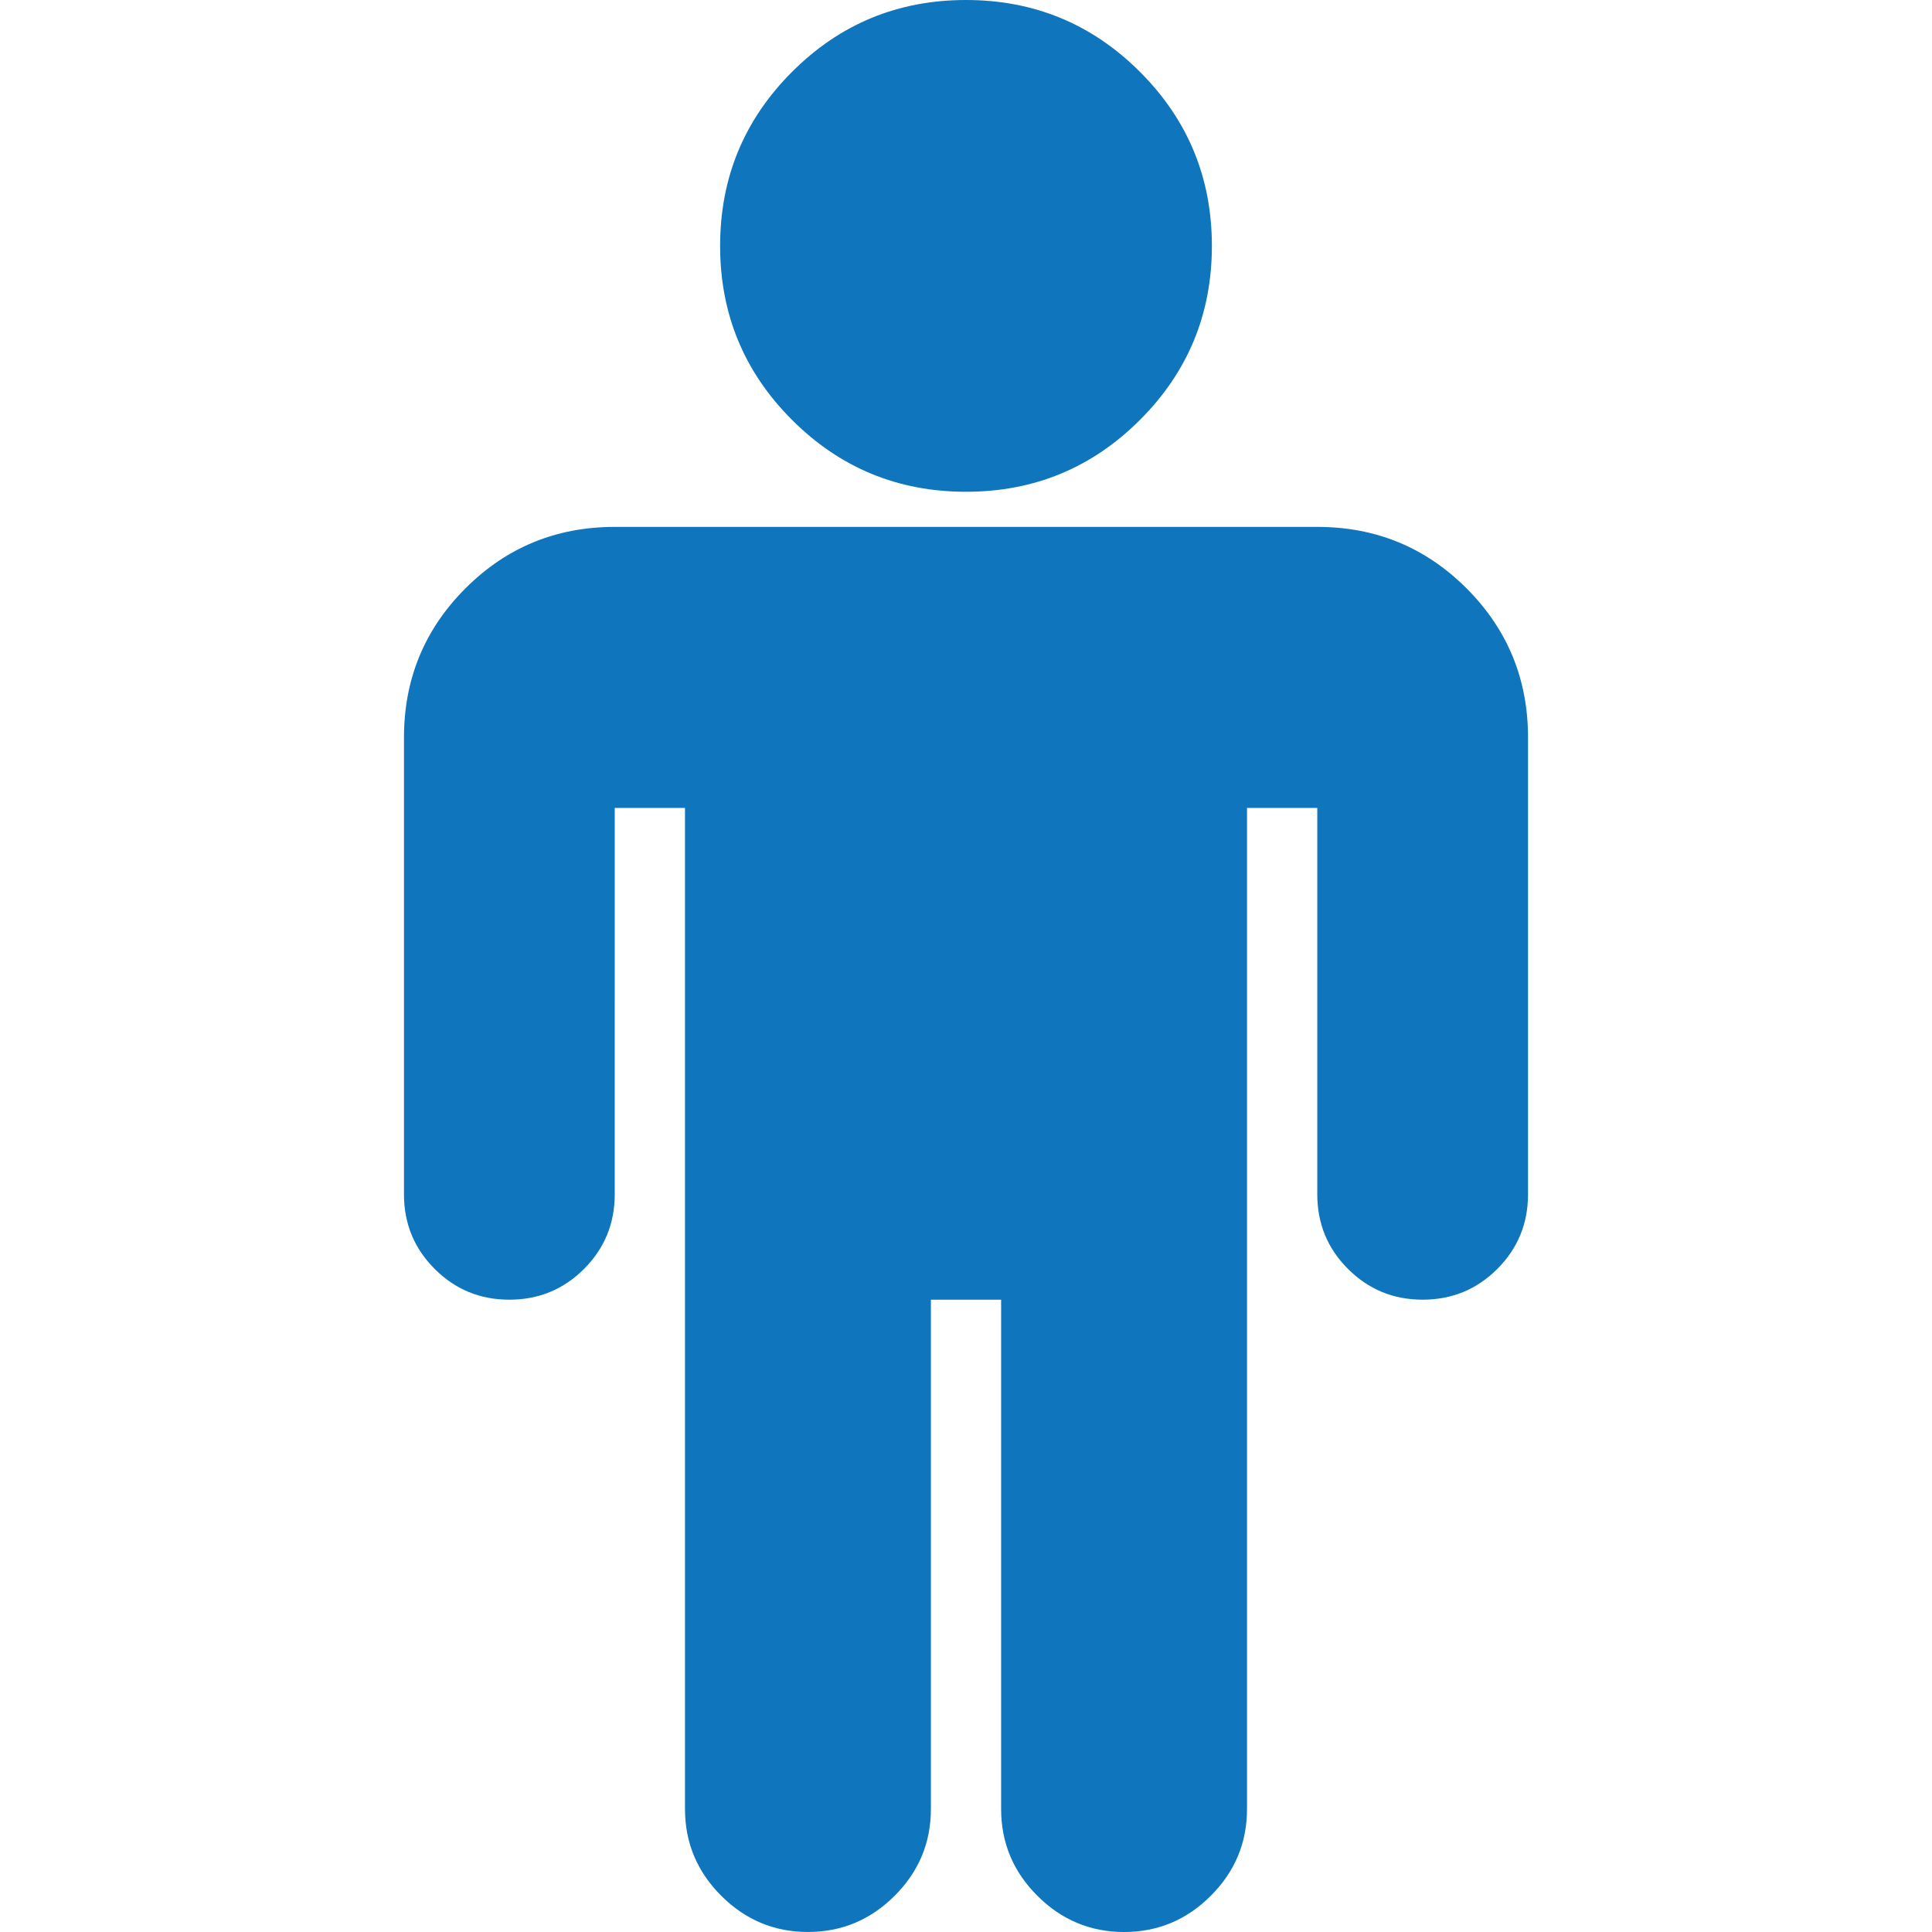 <?xml version="1.0" encoding="UTF-8" standalone="no"?>
<svg
   xmlns:dc="http://purl.org/dc/elements/1.1/"
   xmlns:cc="http://creativecommons.org/ns#"
   xmlns:rdf="http://www.w3.org/1999/02/22-rdf-syntax-ns#"
   xmlns:svg="http://www.w3.org/2000/svg"
   xmlns="http://www.w3.org/2000/svg"
   xml:space="preserve"
   style="enable-background:new 0 0 502.496 502.497;"
   viewBox="0 0 502.496 502.497"
   height="502.497px"
   width="502.496px"
   y="0px"
   x="0px"
   id="Capa_1"
   version="1.1"><defs
     id="defs43" /><g
     style="fill:#0f75bc;fill-opacity:1"
     id="g3"><g
       style="fill:#0f75bc;fill-opacity:1"
       id="g5"><path
         style="fill:#0f75bc;fill-opacity:1"
         id="path7"
         d="M251.249,127.907c17.7,0,32.781-6.232,45.254-18.7c12.467-12.467,18.699-27.554,18.699-45.253    c0-17.705-6.232-32.783-18.699-45.255C284.029,6.233,268.948,0,251.249,0c-17.705,0-32.79,6.23-45.254,18.699    c-12.465,12.469-18.699,27.55-18.699,45.255c0,17.703,6.23,32.789,18.699,45.253C218.462,121.671,233.549,127.907,251.249,127.907    z" /><path
         style="fill:#0f75bc;fill-opacity:1"
         id="path9"
         d="M381.438,153.029c-10.663-10.657-23.599-15.987-38.827-15.987H159.889c-15.23,0-28.171,5.327-38.831,15.987    c-10.657,10.66-15.987,23.604-15.987,38.831v118.776c0,7.611,2.663,14.079,7.993,19.407s11.803,7.994,19.414,7.994    c7.614,0,14.087-2.666,19.417-7.994c5.327-5.328,7.994-11.796,7.994-19.407V210.134h18.271v260.379    c0,8.754,3.144,16.275,9.423,22.559c6.28,6.276,13.796,9.418,22.554,9.418s16.278-3.142,22.557-9.418    c6.28-6.283,9.42-13.802,9.42-22.559V338.038h18.27V470.52c0,8.75,3.141,16.275,9.421,22.552    c6.279,6.283,13.802,9.425,22.556,9.425c8.76,0,16.279-3.142,22.559-9.425c6.283-6.283,9.418-13.798,9.418-22.552V210.134h18.274    v100.495c0,7.618,2.665,14.086,7.994,19.411c5.328,5.331,11.799,7.994,19.41,7.994c7.61,0,14.093-2.663,19.417-7.994    c5.328-5.325,7.994-11.793,7.994-19.411V191.86C397.43,176.63,392.095,163.689,381.438,153.029z" /></g></g><g
     id="g11" /><g
     id="g13" /><g
     id="g15" /><g
     id="g17" /><g
     id="g19" /><g
     id="g21" /><g
     id="g23" /><g
     id="g25" /><g
     id="g27" /><g
     id="g29" /><g
     id="g31" /><g
     id="g33" /><g
     id="g35" /><g
     id="g37" /><g
     id="g39" /></svg>